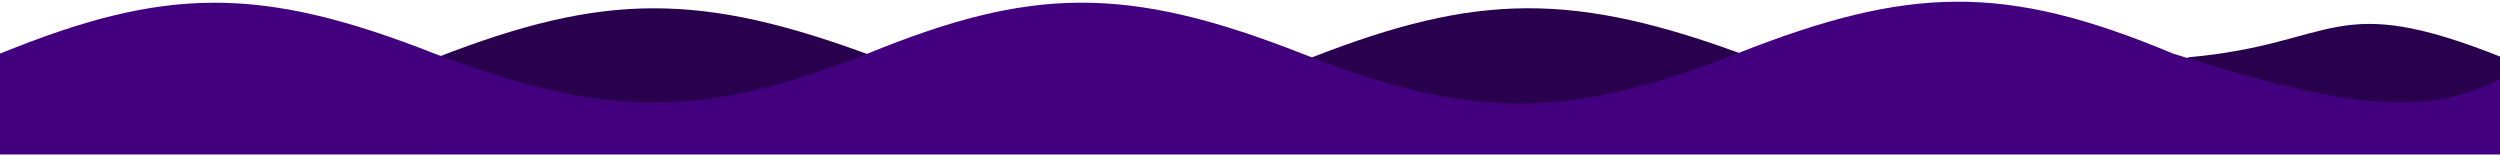 <svg width="1440" height="89" viewBox="0 0 1440 89" fill="none" xmlns="http://www.w3.org/2000/svg">
<path d="M252 32.96C347.925 -4.282 403.16 -4.953 504.471 32.96C604.001 68.656 659.095 69.422 755.932 32.96C850.574 -3.823 905.675 -5.47 1008.4 32.96C1105.67 69.297 1160.91 70.275 1260.87 32.96C1347.21 25.094 1343.38 -5.966 1441 32.96C1441 88.752 1441 67.864 1441 67.864V88.752H252V32.96Z" fill="#29004E"/>
<path d="M0 30.905C95.118 -7.858 149.889 -8.557 250.348 30.905C349.041 68.059 403.671 68.857 499.694 30.905C593.539 -7.38 648.178 -9.094 750.042 30.905C846.492 68.727 901.269 69.745 1000.39 30.905C1099.86 -8.383 1154.94 -9.611 1251.74 30.905C1340.26 58.656 1393.74 69.992 1440 45.57V88.977H0V30.905Z" fill="#42007E"/>
</svg>
